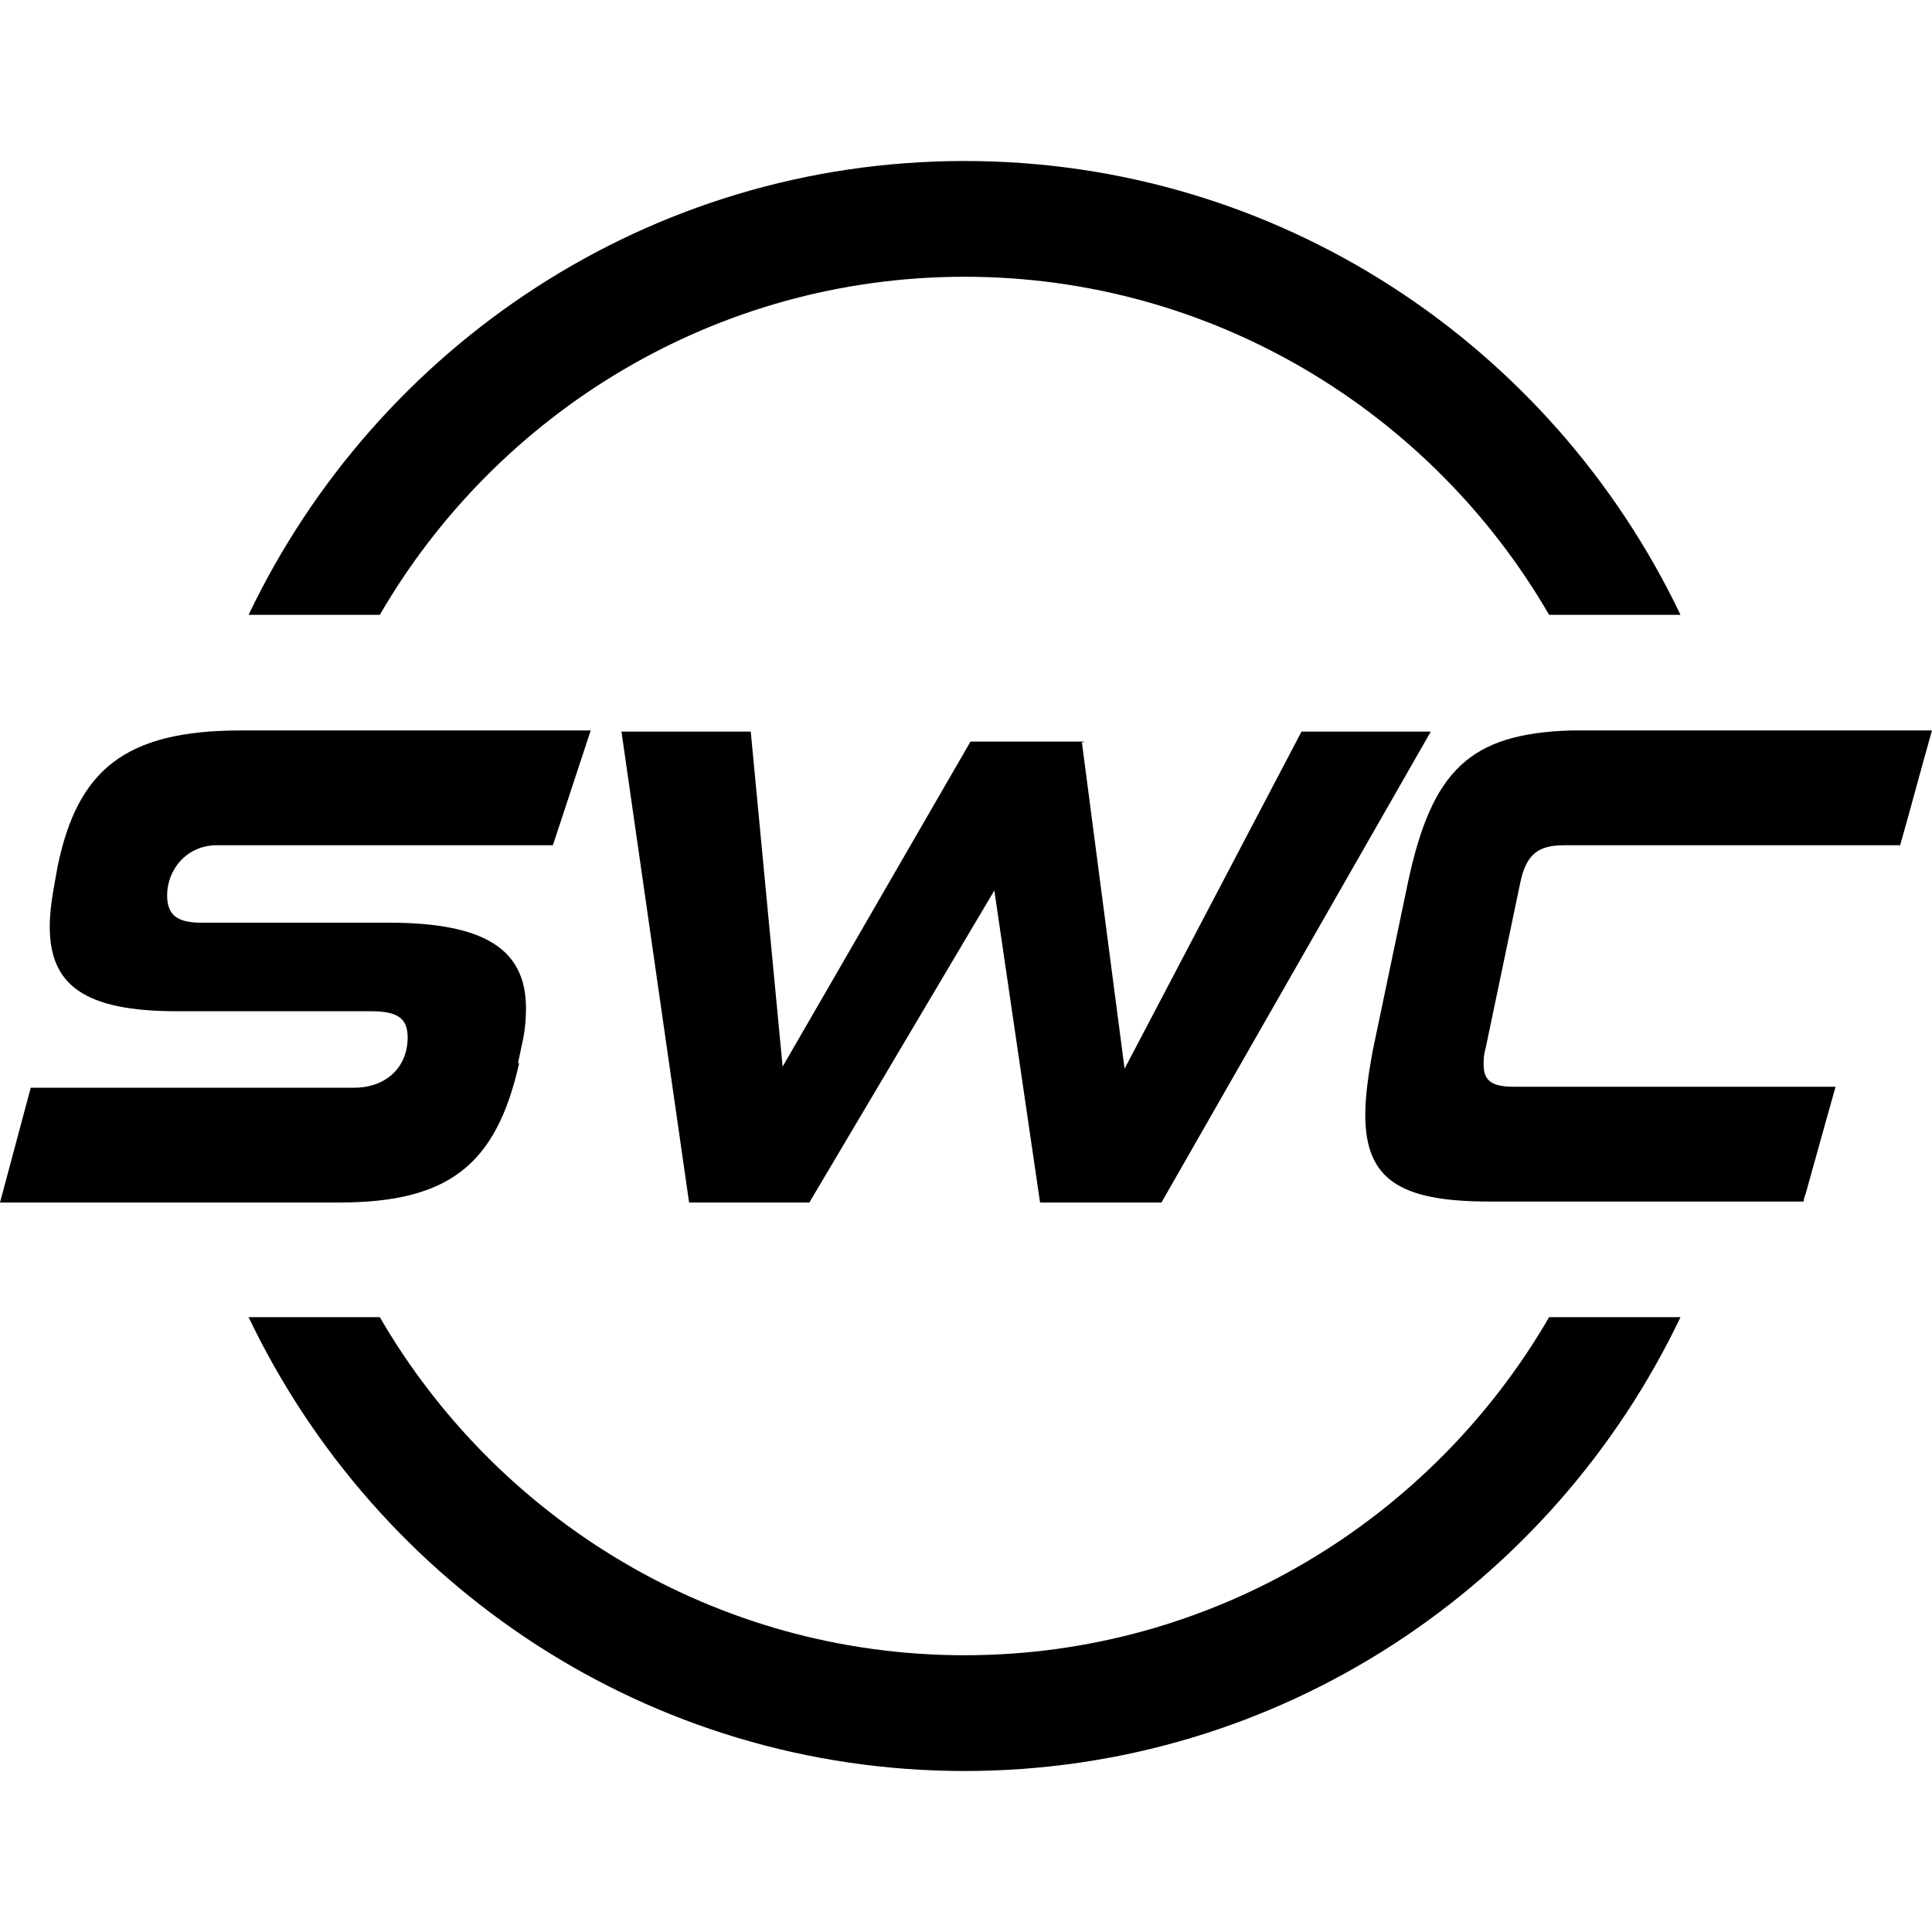<?xml version="1.0" encoding="UTF-8"?>
<svg xmlns="http://www.w3.org/2000/svg" width="12" height="12" viewBox="0 0 12 12" fill="none">
  <path d="M6.738 4.606H6.028L4.861 6.625L4.663 4.544H3.86L4.28 7.469H5.027L6.176 5.531L6.46 7.469H7.214L8.887 4.544H8.084L6.985 6.638L6.72 4.612L6.738 4.606ZM3.218 6.6L3.242 6.487C3.261 6.406 3.267 6.331 3.267 6.263C3.267 5.906 3.026 5.731 2.415 5.731H1.248C1.099 5.731 1.038 5.681 1.038 5.562C1.038 5.4 1.161 5.25 1.346 5.25H3.434L3.669 4.537H1.495C0.778 4.537 0.482 4.781 0.358 5.381L0.34 5.481C0.321 5.581 0.309 5.675 0.309 5.756C0.309 6.119 0.525 6.281 1.099 6.281H2.304C2.47 6.281 2.532 6.325 2.532 6.444C2.532 6.625 2.402 6.756 2.199 6.756H0.191L0 7.469H2.106C2.785 7.469 3.082 7.237 3.224 6.606L3.218 6.6ZM9.857 4.537C9.82 4.537 9.789 4.537 9.758 4.537C9.128 4.556 8.893 4.787 8.745 5.481L8.529 6.513C8.498 6.675 8.48 6.812 8.48 6.925C8.48 7.331 8.702 7.463 9.252 7.463H9.579H11.203C11.203 7.444 11.21 7.431 11.216 7.412C11.277 7.194 11.339 6.969 11.401 6.75C11.284 6.75 11.172 6.75 11.055 6.75C10.61 6.75 10.172 6.75 9.727 6.75H9.4C9.258 6.75 9.215 6.706 9.215 6.612C9.215 6.588 9.215 6.55 9.227 6.513L9.443 5.481C9.48 5.306 9.554 5.25 9.715 5.25H11.802C11.87 5.013 11.932 4.775 12 4.537H9.863H9.857ZM5.991 1C4.033 1 2.341 2.15 1.544 3.819H2.359C3.088 2.562 4.447 1.719 5.991 1.719C7.535 1.719 8.893 2.562 9.622 3.819H10.438C9.641 2.15 7.949 1 5.991 1ZM9.622 8.181C8.893 9.438 7.535 10.281 5.991 10.281C4.447 10.281 3.088 9.438 2.359 8.181H1.544C2.341 9.85 4.033 11 5.991 11C7.949 11 9.641 9.85 10.438 8.181H9.622Z" fill="black"></path>
</svg>
